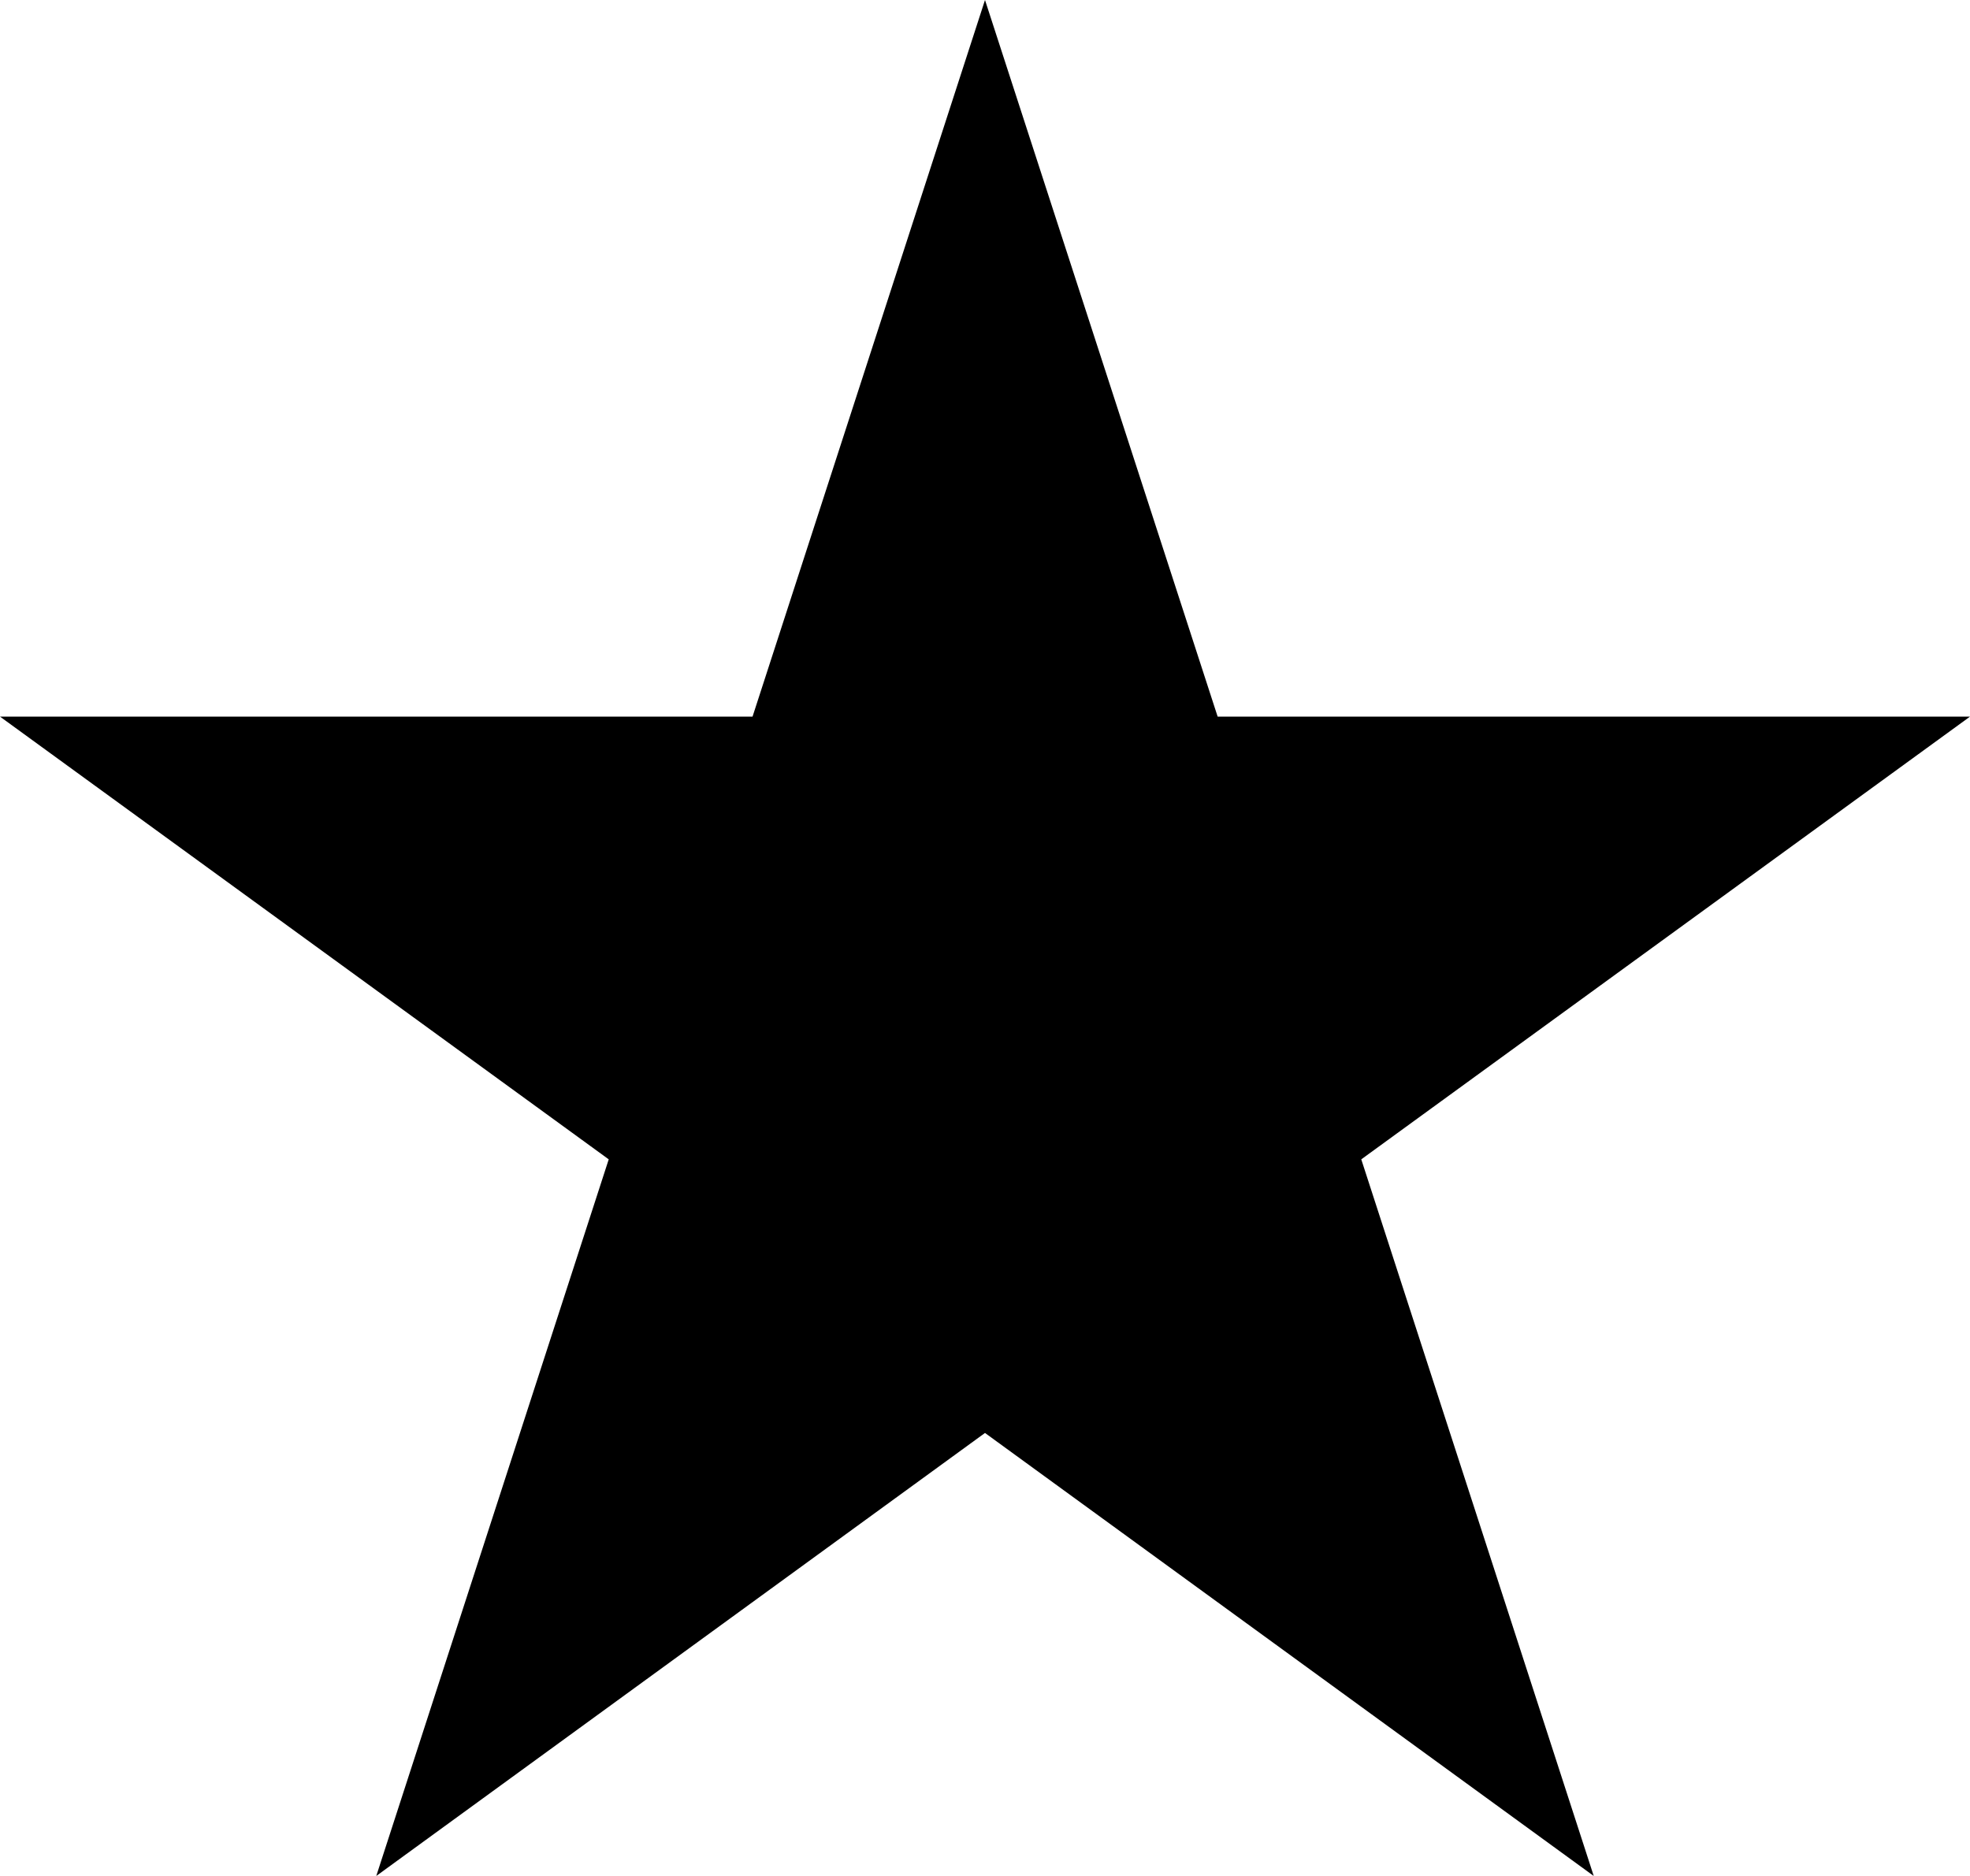 <?xml version="1.0" encoding="UTF-8"?>
<svg width="21px" height="20px" viewBox="0 0 21 20" version="1.1" xmlns="http://www.w3.org/2000/svg" xmlns:xlink="http://www.w3.org/1999/xlink">
    <!-- Generator: Sketch 54 (76480) - https://sketchapp.com -->
    <title>s01b</title>
    <desc>Created with Sketch.</desc>
    <g id="s01b" stroke="none" stroke-width="1" fill="none" fill-rule="evenodd">
        <g id="s01g-copy" fill="#000000">
            <polygon id="Fill-17" points="10.5 0 12.98 7.64 21 7.64 14.511 12.36 16.989 20 10.5 15.277 4.011 20 6.489 12.36 0 7.64 8.022 7.64"></polygon>
        </g>
    </g>
</svg>
